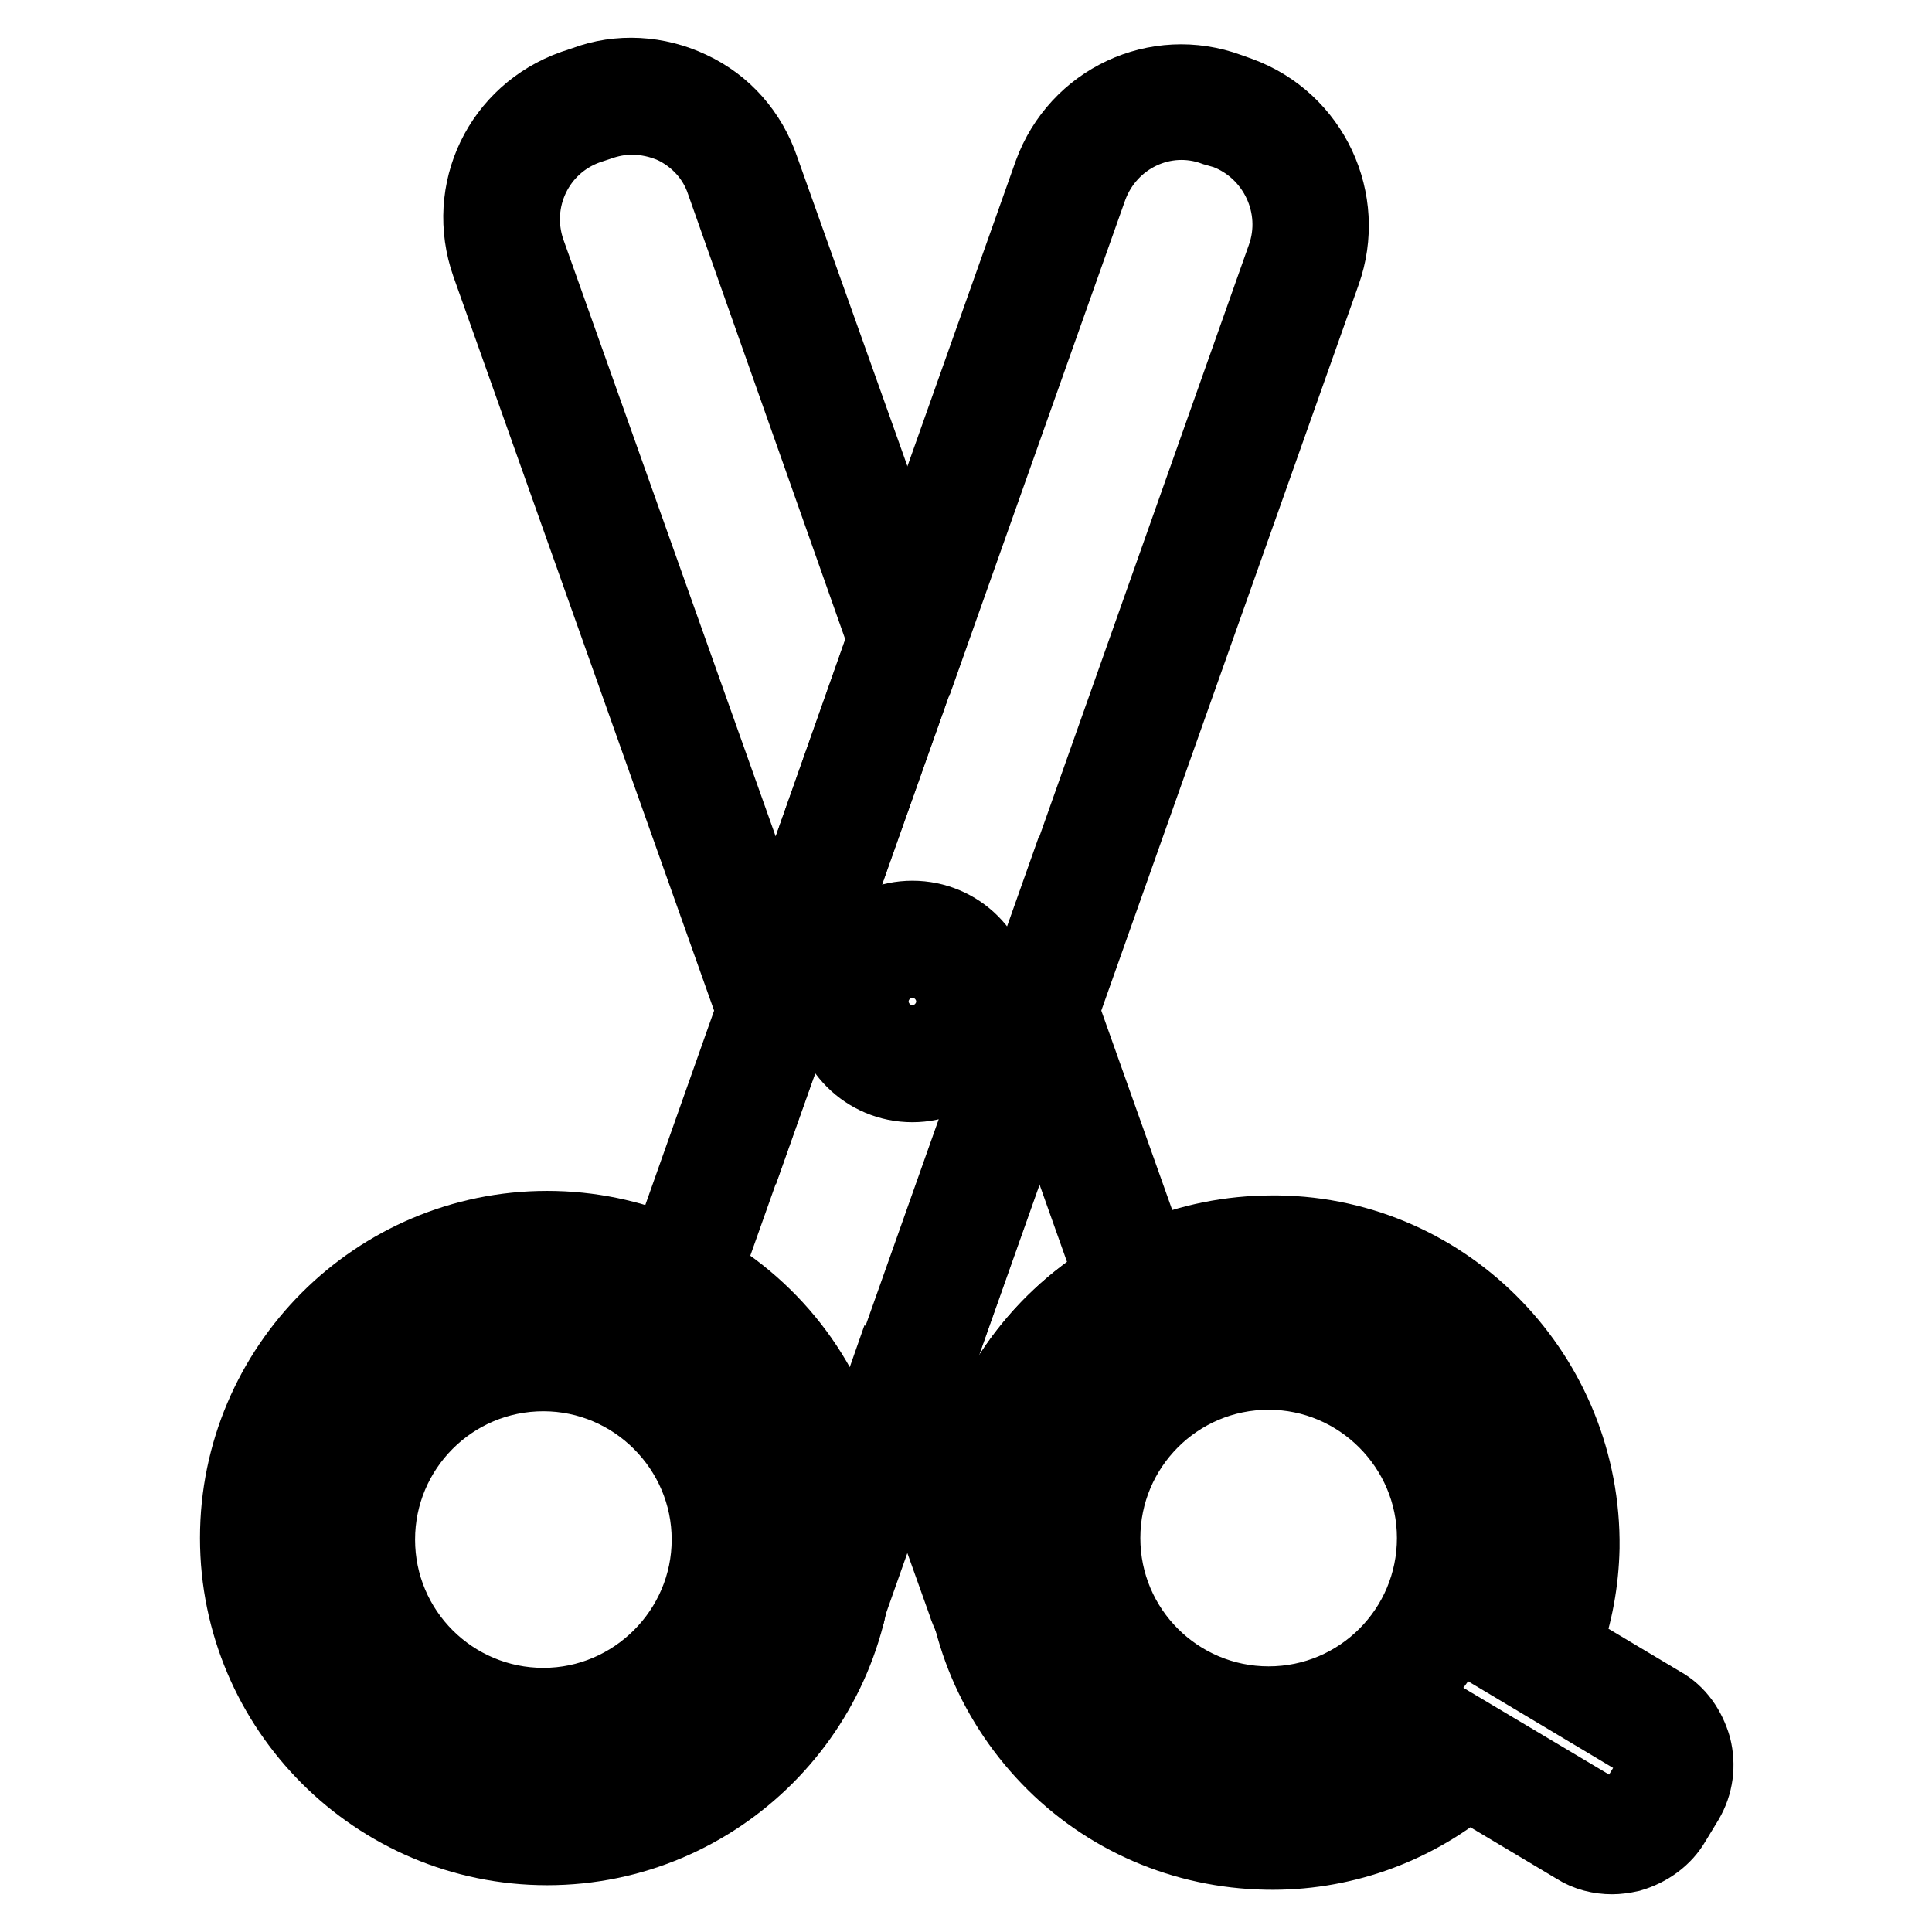 <?xml version="1.0" encoding="utf-8"?>
<!-- Svg Vector Icons : http://www.onlinewebfonts.com/icon -->
<!DOCTYPE svg PUBLIC "-//W3C//DTD SVG 1.1//EN" "http://www.w3.org/Graphics/SVG/1.1/DTD/svg11.dtd">
<svg version="1.1" xmlns="http://www.w3.org/2000/svg" xmlns:xlink="http://www.w3.org/1999/xlink" x="0px" y="0px" viewBox="0 0 256 256" enable-background="new 0 0 256 256" xml:space="preserve">
<g> <path stroke-width="10" fill-opacity="0" stroke="#000000"  d="M102.8,142l-38-107c-3.4-9.7,1.6-20,11.2-23.4l1.5-0.5c4.5-1.7,9.6-1.4,14,0.7c4.5,2.1,7.8,5.9,9.4,10.6 l22.2,62.3L102.8,142z M83.7,15.5c-1.5,0-3,0.3-4.4,0.8l-1.5,0.5c-6.7,2.4-10.2,9.7-7.9,16.5l32.9,92.5l14.5-41.1L95.9,24.1 c-1.1-3.3-3.5-5.9-6.6-7.4C87.5,15.9,85.6,15.5,83.7,15.5z"/> <path stroke-width="10" fill-opacity="0" stroke="#000000"  d="M122.9,183.9l-5.1-1.8l52.4-148c2.4-6.7-1.1-14.2-7.8-16.7L161,17c-6.7-2.5-14.1,1-16.6,7.8l-21.6,60.9 l-5.1-1.8l21.6-60.9c3.5-9.6,14-14.5,23.5-11l1.4,0.5c9.6,3.5,14.5,14.1,11.1,23.6L122.9,183.9z M72.5,244.8c-22.6,0-41-18.4-41-41 c0-22.6,18.4-41,41-41c22.6,0,41,18.4,41,41C113.5,226.4,95.1,244.8,72.5,244.8z M72.5,168.1c-19.6,0-35.6,16-35.6,35.6 c0,19.6,16,35.6,35.6,35.6s35.6-16,35.6-35.6C108.1,184.1,92.1,168.1,72.5,168.1z"/> <path stroke-width="10" fill-opacity="0" stroke="#000000"  d="M112.2,213.9l-5.2-1.6c0.7-2.8,1.1-5.7,1.1-8.6c0-13.3-7.3-25.4-19.2-31.6l-2.1-1.1l30.9-87.3l5.1,1.8 l-29.4,82.9c10.2,6.1,17.2,16.1,19.3,27.6l4.9-14l5.1,1.8l-10.5,29.7C112.3,213.7,112.3,213.8,112.2,213.9z M213.6,246 c-1.6,0-3.3-0.4-4.7-1.3l-14.4-8.6c-7.5,6.2-17,9.5-26.7,9.3c-10.9-0.2-21.2-4.6-28.8-12.5c-7.6-7.9-11.7-18.3-11.5-29.2 c0.3-22.4,18.7-40.3,41.1-40.3h0.7c22.6,0.3,40.6,19.1,40.3,41.7c-0.1,4.5-0.9,8.8-2.4,13l12.9,7.7c2.2,1.2,3.6,3.3,4.3,5.7 c0.6,2.4,0.3,4.9-1,7.1l-1.7,2.8c-1.2,2.1-3.3,3.6-5.7,4.3C215.1,245.9,214.3,246,213.6,246z M193.8,229.4l17.8,10.6 c1.8,1.1,4.3,0.5,5.3-1.3l1.7-2.8c0.5-0.9,0.7-2,0.4-3c-0.3-1-0.9-1.8-1.8-2.4l0,0l-16.9-10.1l0.9-2.2c1.8-4.2,2.7-8.6,2.8-13.2 c0.3-19.7-15.4-35.9-35-36.2c-19.7-0.3-35.9,15.4-36.2,35c-0.1,9.5,3.4,18.5,10,25.4c6.6,6.9,15.5,10.7,25,10.8 c9.1,0.2,17.8-3.1,24.5-9.2L193.8,229.4L193.8,229.4z"/> <path stroke-width="10" fill-opacity="0" stroke="#000000"  d="M128.7,214.4c-0.3-0.7-0.6-1.3-0.8-2L117.4,183l20.3-57.3l16.4,46.1l-2.1,1.1c-11.6,6.1-19,17.9-19.2,30.9 c-0.1,3,0.3,5.9,0.9,8.8L128.7,214.4z M123.2,183l4.9,13.8c2.2-11.4,9.2-21.5,19.3-27.6l-9.7-27.3L123.2,183z M168.1,231.4 c-15.1,0-27.5-12.3-27.5-27.5c0-15.2,12.3-27.5,27.5-27.5c15.2,0,27.5,12.3,27.5,27.5C195.6,219.1,183.2,231.4,168.1,231.4z  M168.1,181.8c-12.2,0-22,9.9-22,22c0,12.2,9.9,22,22,22c12.2,0,22-9.9,22-22S180.2,181.8,168.1,181.8z M72,231.5 c-15.1,0-27.5-12.3-27.5-27.5s12.3-27.5,27.5-27.5c15.1,0,27.5,12.3,27.5,27.5C99.5,219.2,87.2,231.5,72,231.5z M72,182 c-12.2,0-22,9.9-22,22c0,12.2,9.9,22,22,22c12.1,0,22-9.9,22-22C94,191.9,84.1,182,72,182z M120.9,143.7c-6.1,0-11-4.9-11-11 c0-6.1,4.9-11,11-11c6.1,0,11,4.9,11,11C131.8,138.8,126.9,143.7,120.9,143.7z M120.9,127.2c-3,0-5.5,2.5-5.5,5.5 c0,3,2.5,5.5,5.5,5.5c3,0,5.5-2.5,5.5-5.5C126.4,129.7,123.9,127.2,120.9,127.2z"/></g>
</svg>